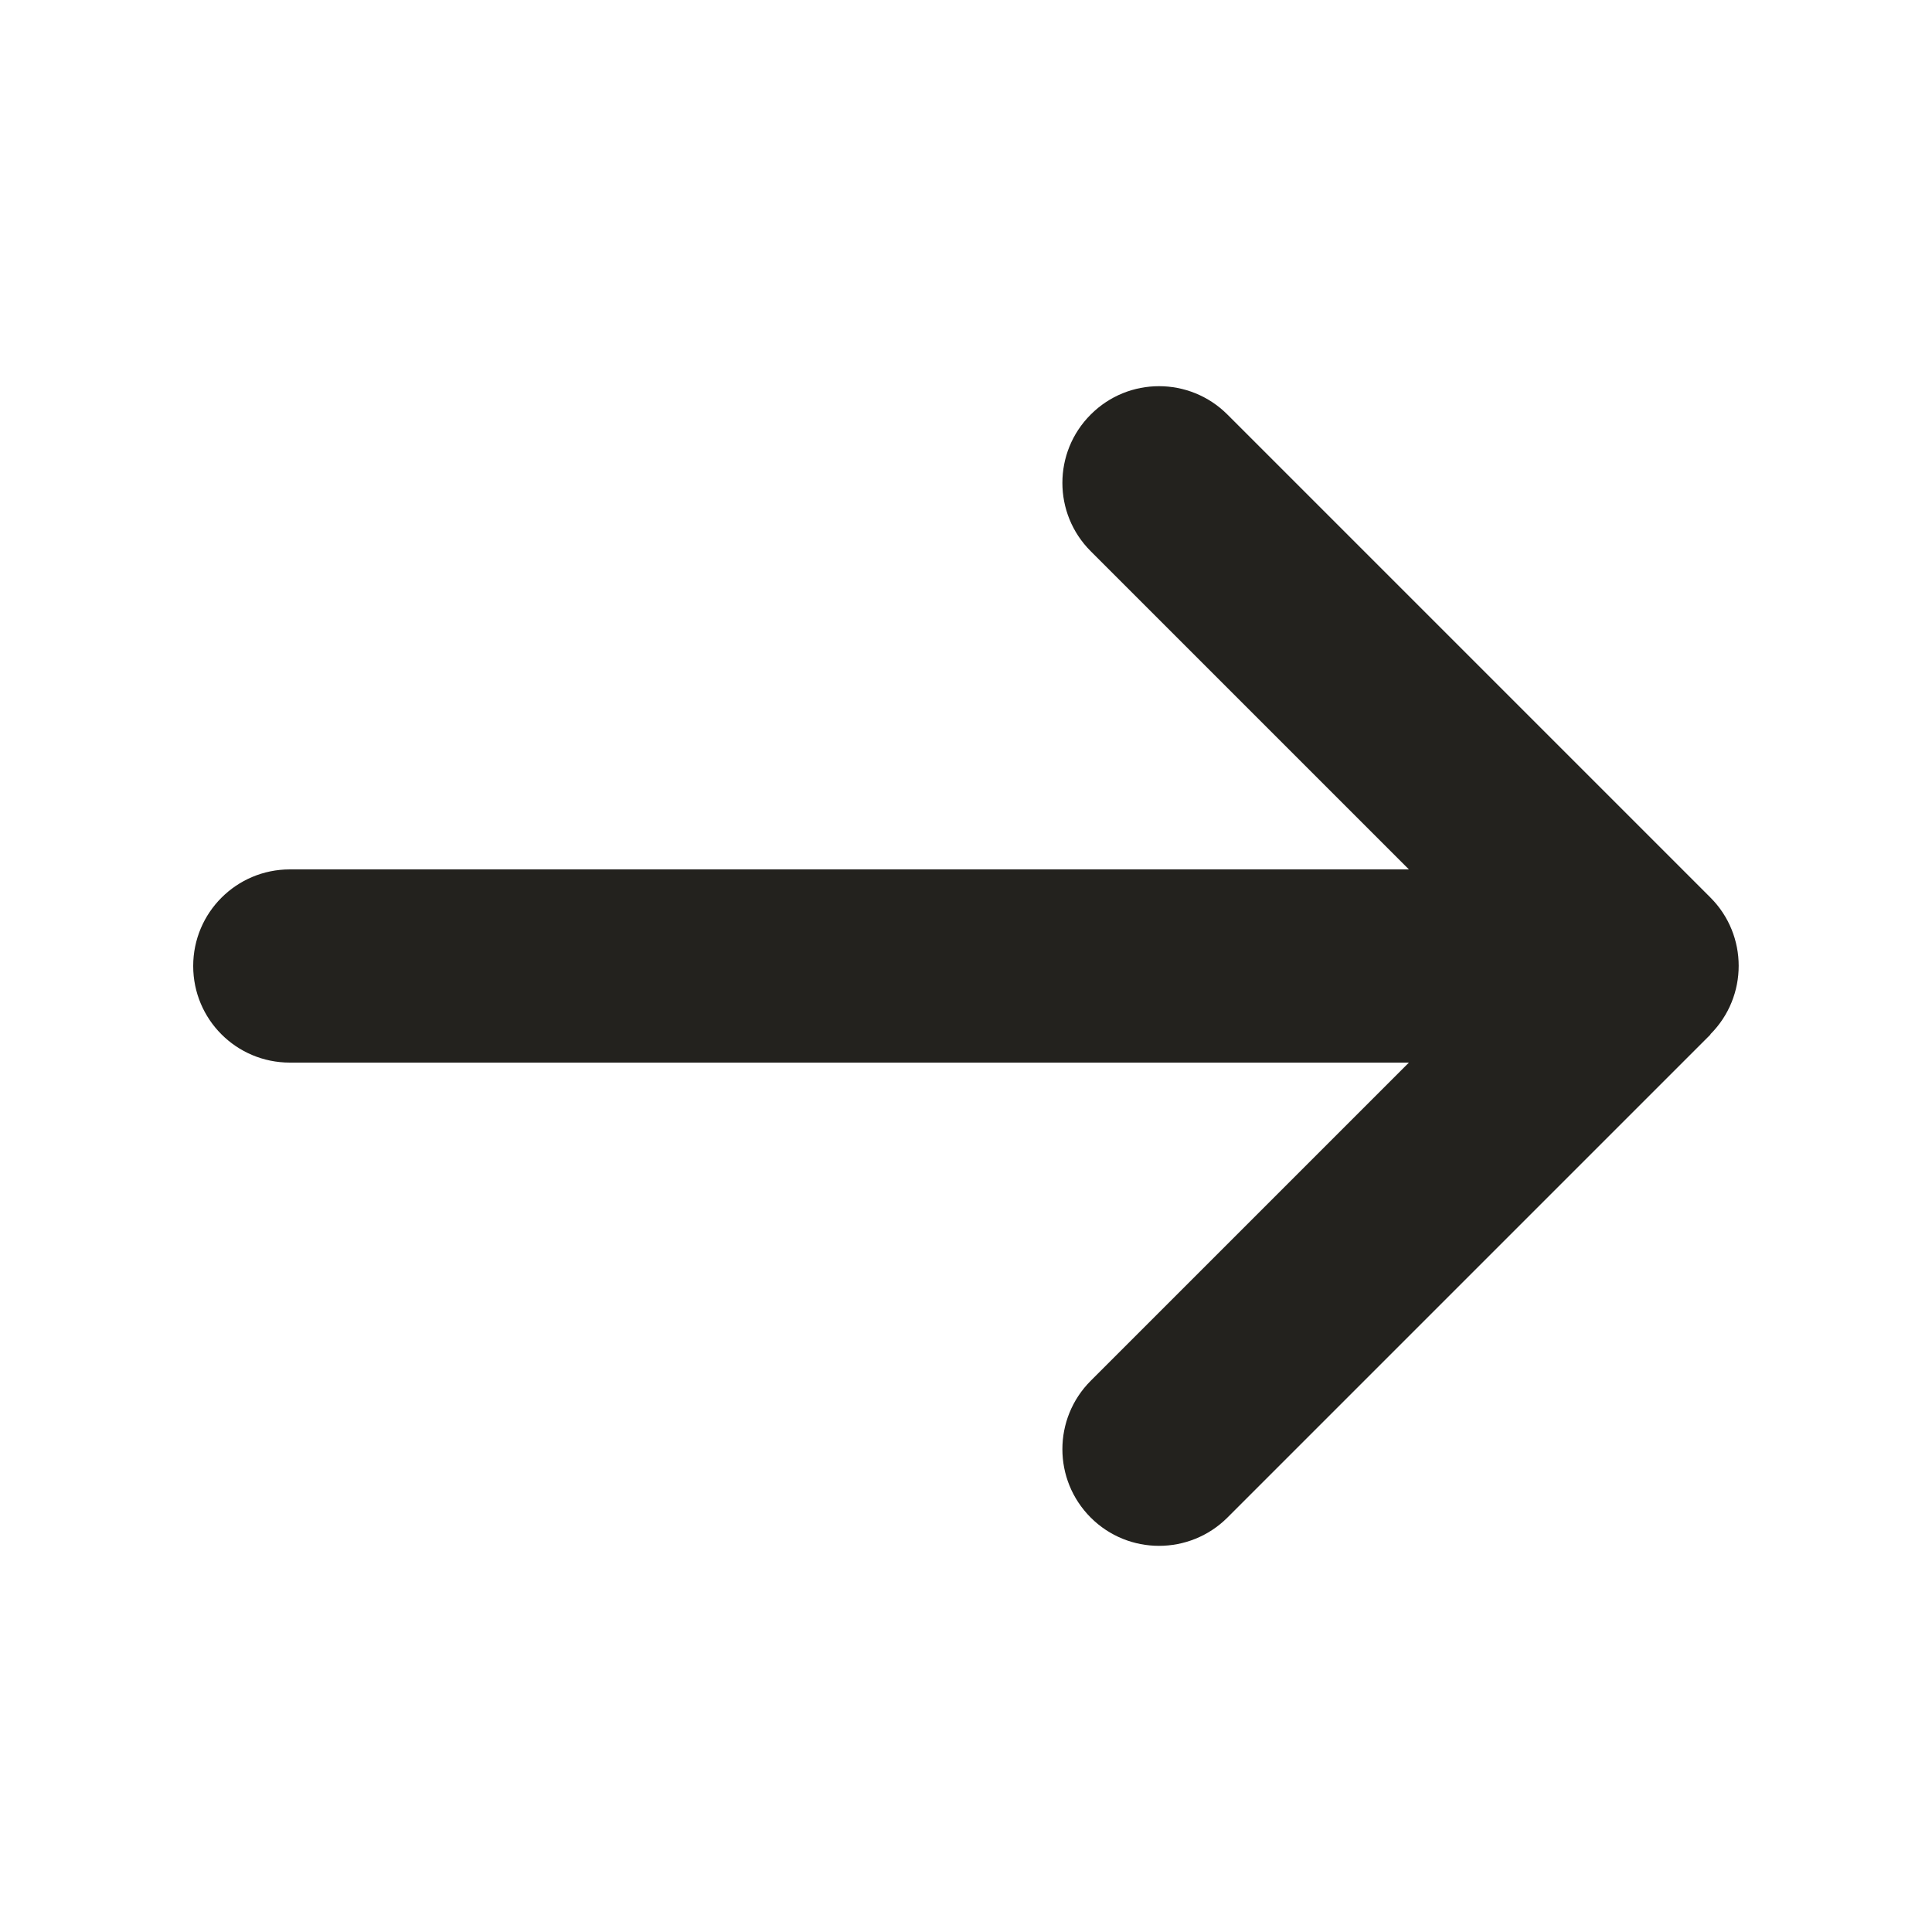 <?xml version="1.0" encoding="utf-8"?>
<svg xmlns="http://www.w3.org/2000/svg" fill="none" height="100%" overflow="visible" preserveAspectRatio="none" style="display: block;" viewBox="0 0 16 16" width="100%">
<g id="arrow-right-solid-full 1">
<path d="M14.165 8.565C14.477 8.252 14.477 7.745 14.165 7.433L10.165 3.433C9.852 3.12 9.345 3.12 9.033 3.433C8.72 3.745 8.72 4.253 9.033 4.565L11.668 7.2H2.4C1.958 7.2 1.6 7.558 1.6 8C1.6 8.443 1.958 8.8 2.4 8.8H11.668L9.033 11.435C8.72 11.748 8.72 12.255 9.033 12.568C9.345 12.88 9.852 12.88 10.165 12.568L14.165 8.568V8.565Z" fill="#23221E" id="Vector"/>
</g>
</svg>